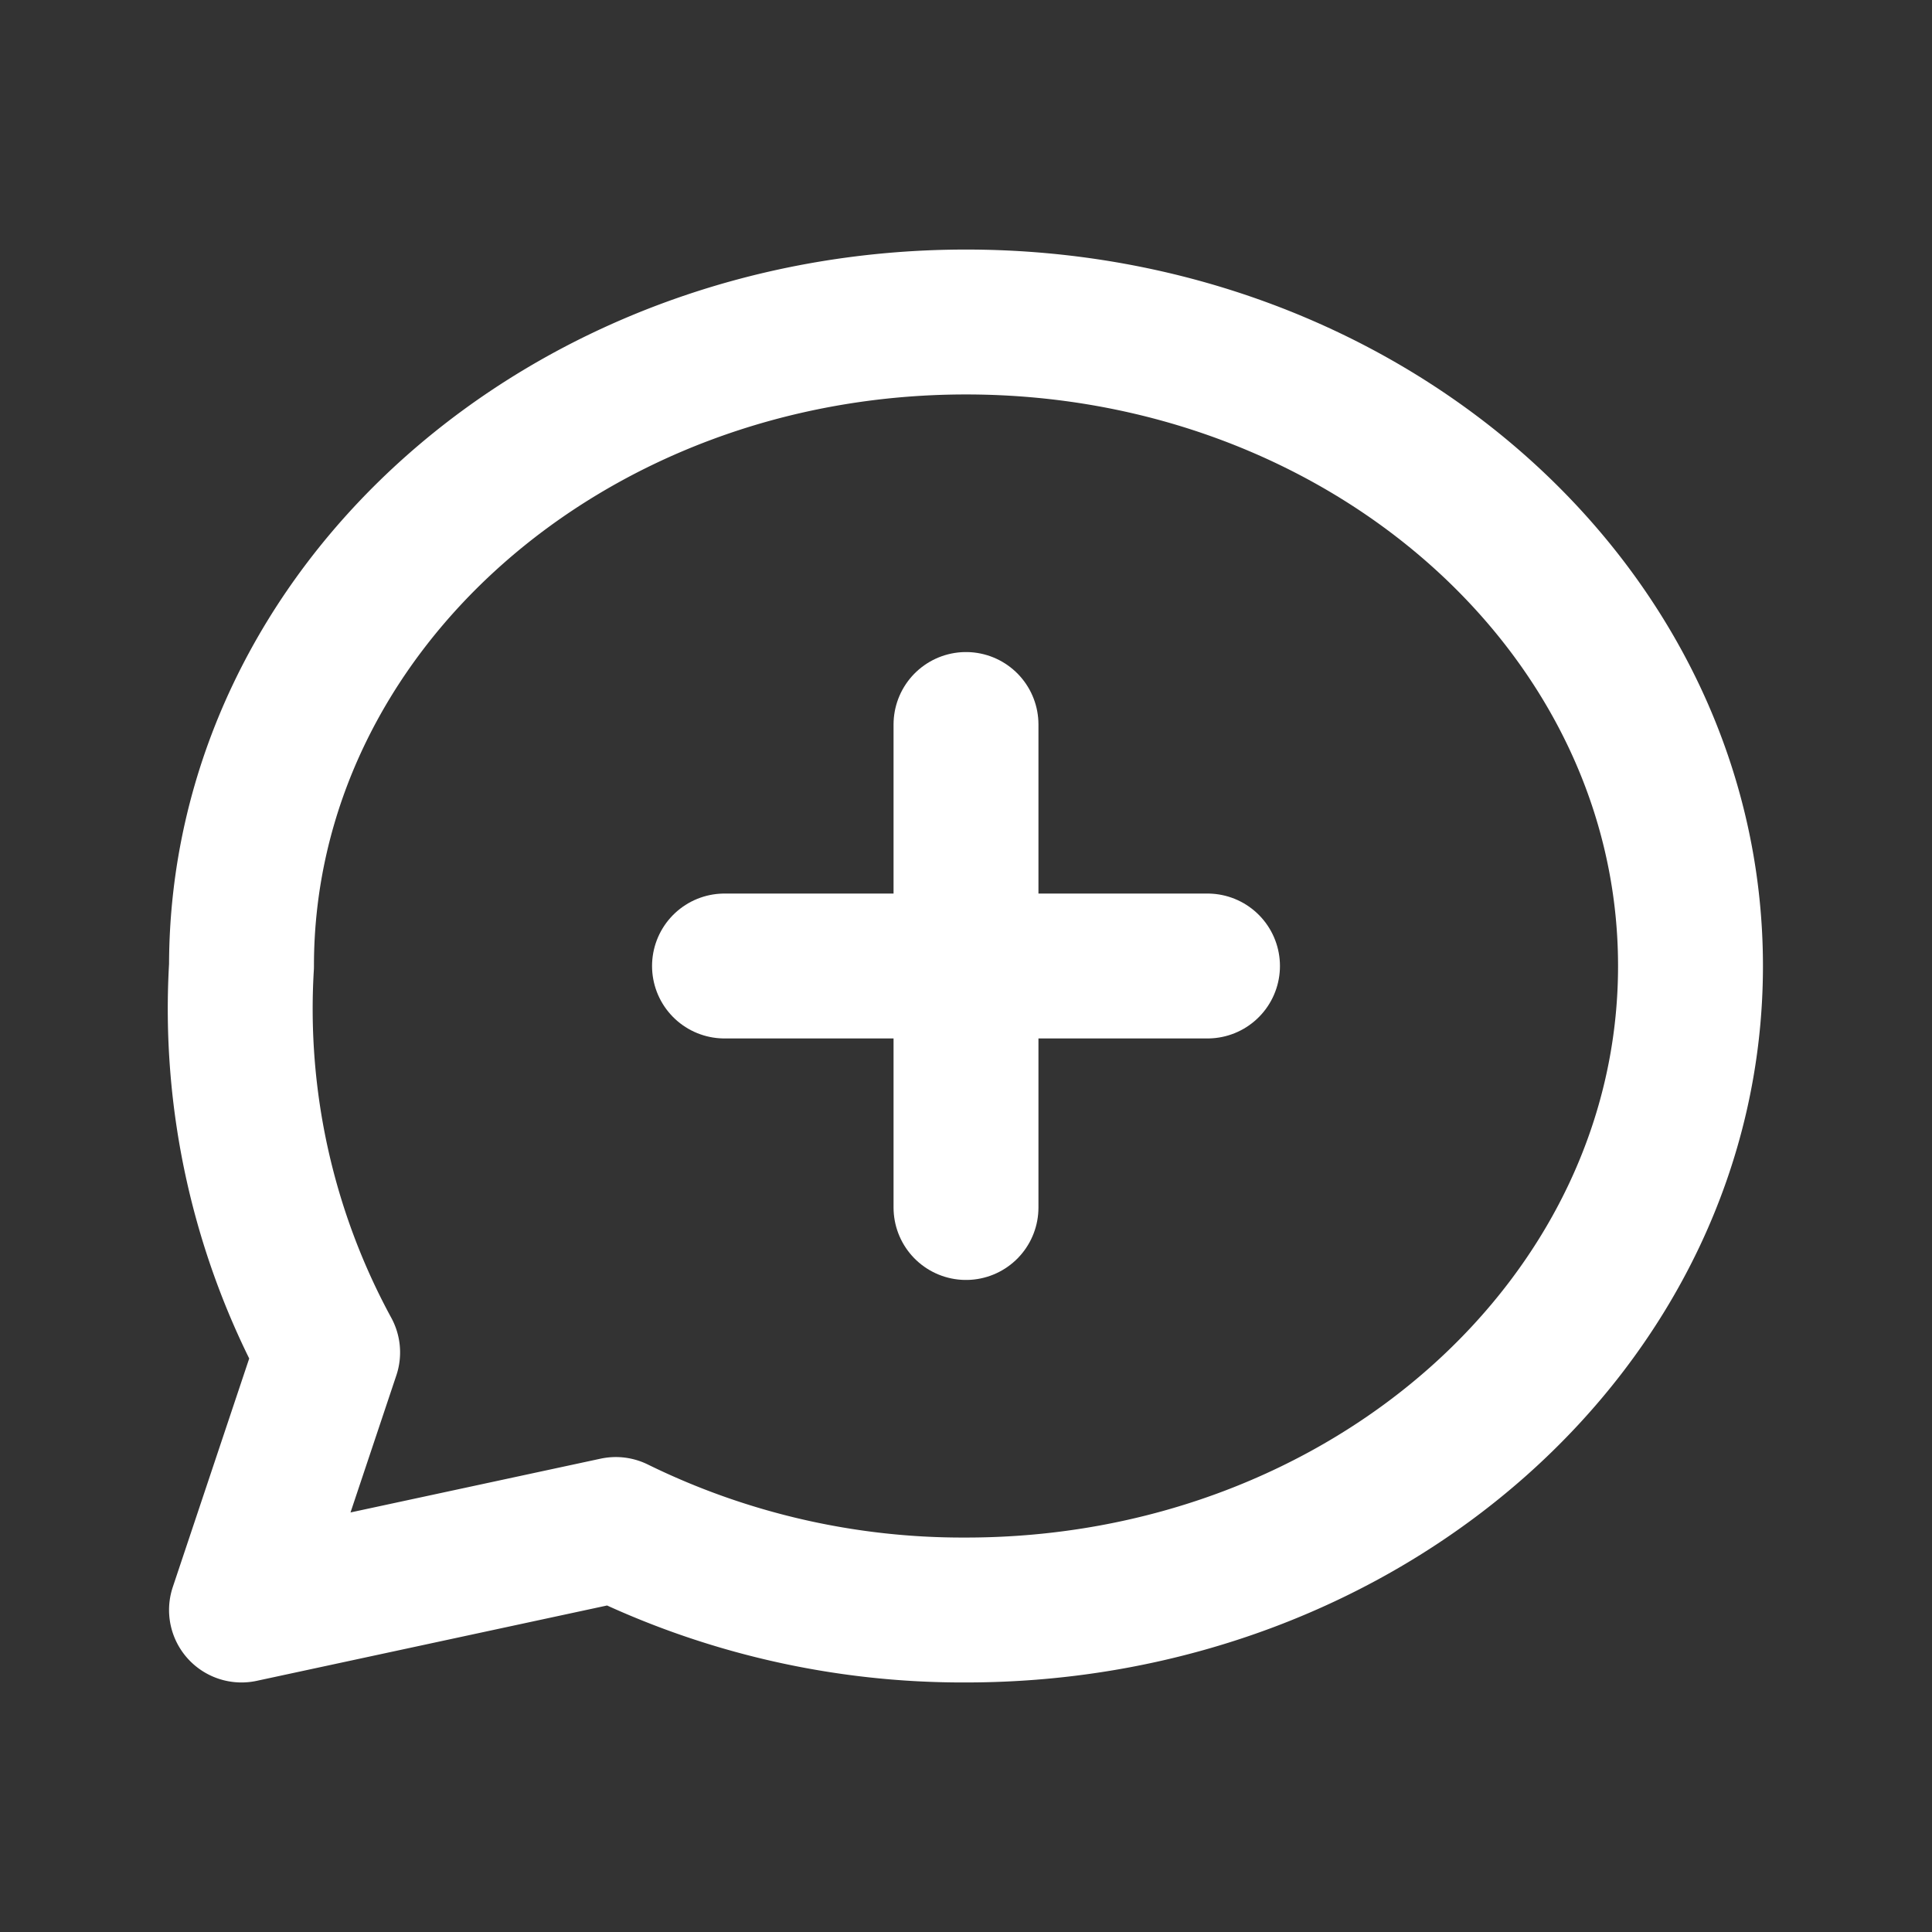 <svg xmlns="http://www.w3.org/2000/svg" viewBox="0 0 24 24" fill="none" stroke="#ffffff" stroke-width="1.8" stroke-linecap="round" stroke-linejoin="round">
  <rect x="0" y="0" width="24" height="24" fill="#333333" stroke="none"/>
  <!-- Chat bubble -->
  <path d="M21 12c0 4.418-4.03 8-9 8a9.77 9.77 0 0 1-4.35-1l-4.65 1 1.07-3.2A8.93 8.93 0 0 1 3 12c0-4.418 4.03-8 9-8s9 3.582 9 8z"></path>
  <!-- Medical cross -->
  <path d="M12 9v6M9 12h6"></path>
</svg>
